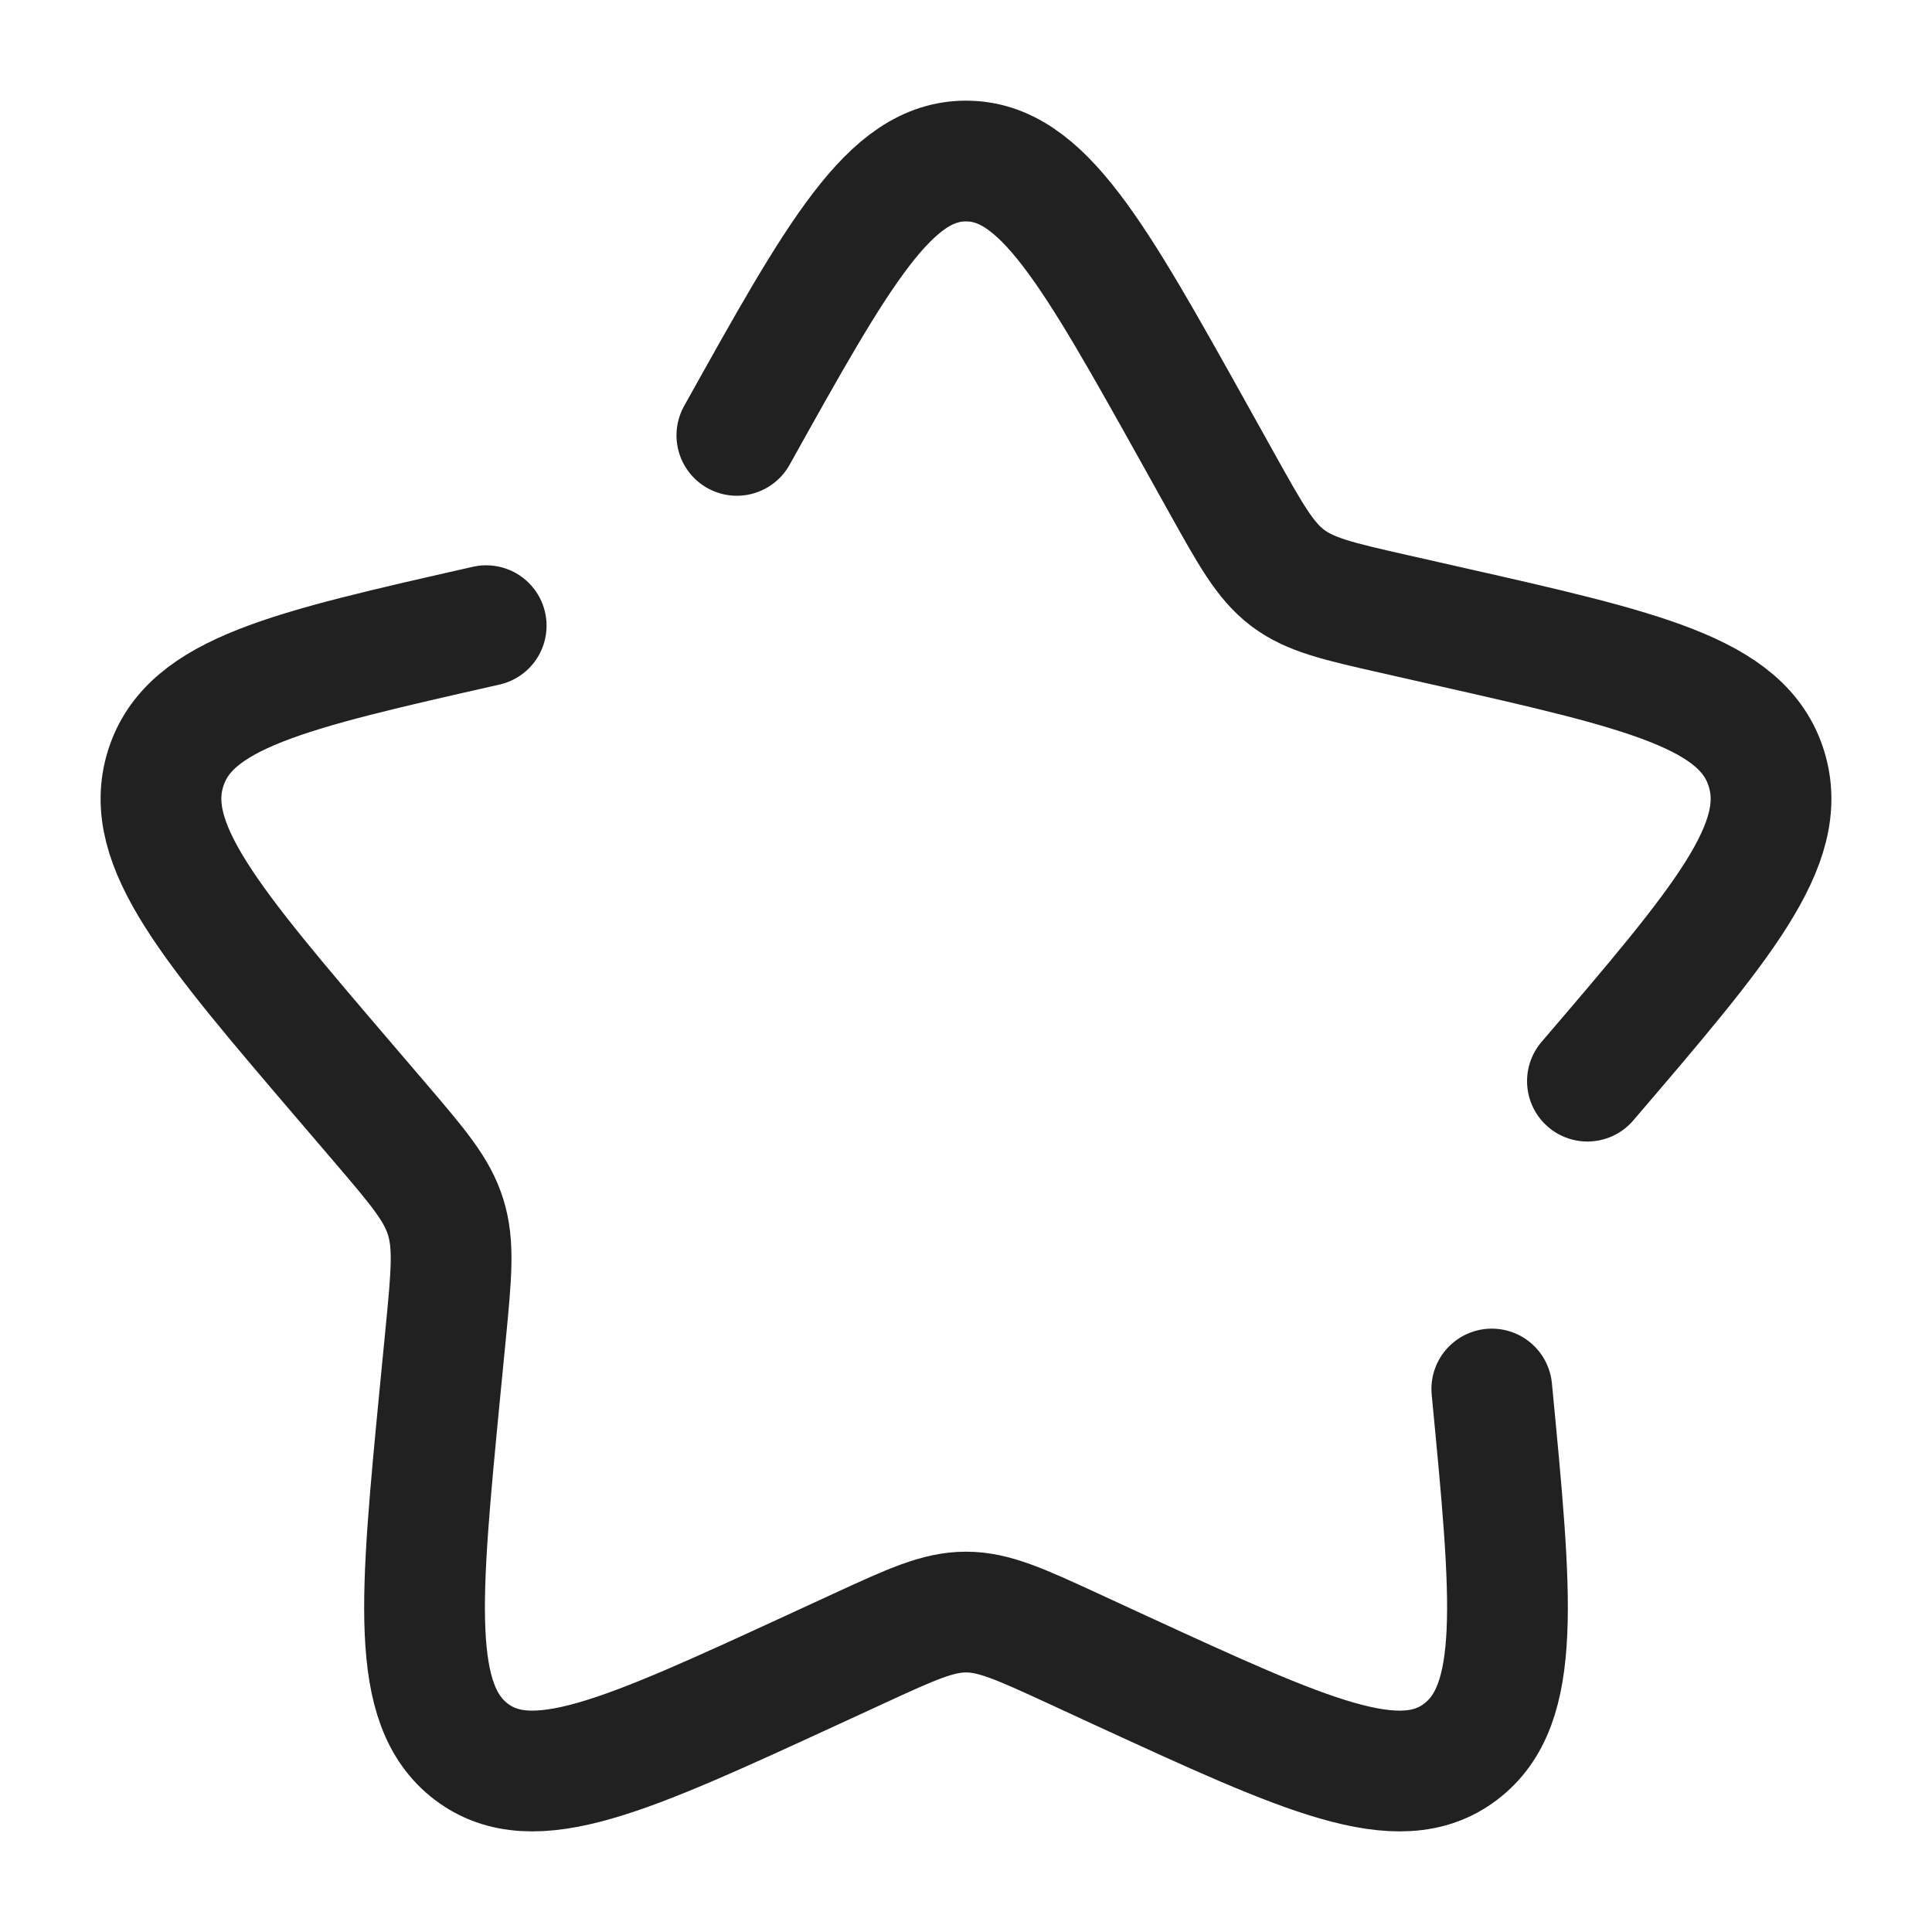 <svg width="20" height="20" viewBox="0 0 20 20" fill="none" xmlns="http://www.w3.org/2000/svg">
<path d="M5.033 6.477C2.983 6.941 1.958 7.173 1.714 7.957C1.471 8.74 2.169 9.558 3.567 11.192L3.928 11.614C4.325 12.079 4.524 12.311 4.613 12.598C4.703 12.885 4.673 13.195 4.613 13.815L4.558 14.379C4.347 16.559 4.241 17.649 4.879 18.134C5.518 18.618 6.478 18.176 8.396 17.293L8.893 17.064C9.438 16.813 9.711 16.688 10 16.688C10.289 16.688 10.562 16.813 11.107 17.064L11.603 17.293C13.523 18.176 14.482 18.618 15.12 18.134C15.759 17.649 15.653 16.559 15.443 14.379M16.433 11.192C17.831 9.559 18.529 8.741 18.286 7.957C18.043 7.173 17.017 6.94 14.967 6.477L14.437 6.357C13.854 6.225 13.563 6.159 13.329 5.982C13.095 5.804 12.946 5.535 12.646 4.997L12.373 4.507C11.317 2.614 10.789 1.667 10 1.667C9.211 1.667 8.683 2.614 7.628 4.507" stroke="#212121" stroke-width="1.25" stroke-linecap="round"/>
</svg>
